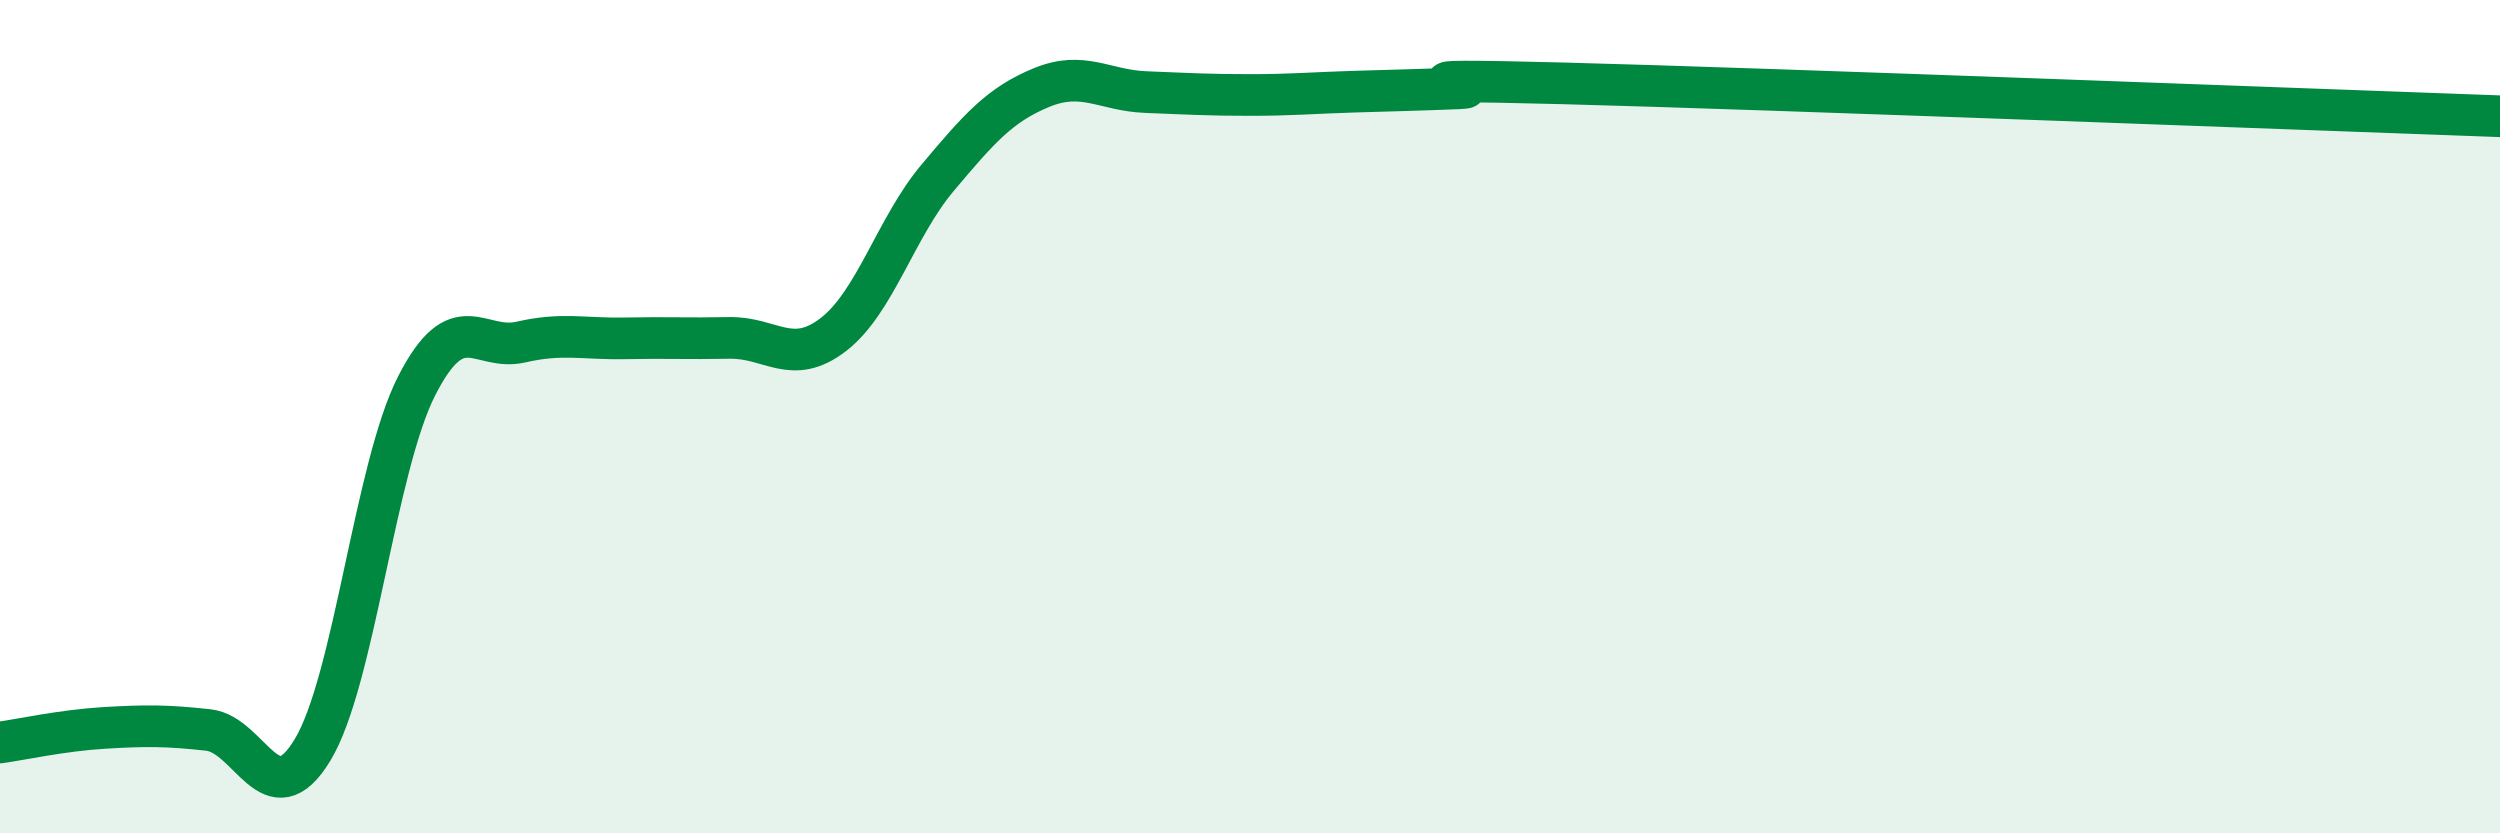 
    <svg width="60" height="20" viewBox="0 0 60 20" xmlns="http://www.w3.org/2000/svg">
      <path
        d="M 0,17.82 C 0.5,17.75 1.5,17.53 2.5,17.47 C 3.5,17.41 4,17.41 5,17.52 C 6,17.63 6.5,19.65 7.5,18 C 8.5,16.35 9,11.22 10,9.26 C 11,7.3 11.5,8.44 12.5,8.21 C 13.5,7.98 14,8.14 15,8.12 C 16,8.1 16.5,8.13 17.5,8.11 C 18.5,8.09 19,8.8 20,8.03 C 21,7.26 21.5,5.46 22.5,4.27 C 23.5,3.08 24,2.51 25,2.1 C 26,1.69 26.5,2.17 27.5,2.21 C 28.5,2.25 29,2.28 30,2.28 C 31,2.28 31.5,2.23 32.5,2.2 C 33.5,2.17 34,2.16 35,2.12 C 36,2.08 32.5,1.87 37.5,2 C 42.5,2.13 55.5,2.63 60,2.79L60 20L0 20Z"
        fill="#008740"
        opacity="0.1"
        stroke-linecap="round"
        stroke-linejoin="round"
      />
      <path
        d="M 0,17.82 C 0.5,17.75 1.5,17.53 2.5,17.47 C 3.5,17.41 4,17.41 5,17.52 C 6,17.63 6.5,19.65 7.5,18 C 8.5,16.35 9,11.22 10,9.26 C 11,7.3 11.5,8.44 12.5,8.21 C 13.5,7.98 14,8.14 15,8.12 C 16,8.1 16.5,8.13 17.5,8.11 C 18.5,8.09 19,8.8 20,8.03 C 21,7.26 21.5,5.46 22.5,4.27 C 23.5,3.08 24,2.51 25,2.1 C 26,1.69 26.5,2.17 27.5,2.21 C 28.5,2.25 29,2.28 30,2.28 C 31,2.28 31.5,2.23 32.5,2.2 C 33.5,2.17 34,2.16 35,2.12 C 36,2.08 32.5,1.87 37.5,2 C 42.5,2.13 55.5,2.63 60,2.79"
        stroke="#008740"
        stroke-width="1"
        fill="none"
        stroke-linecap="round"
        stroke-linejoin="round"
      />
    </svg>
  